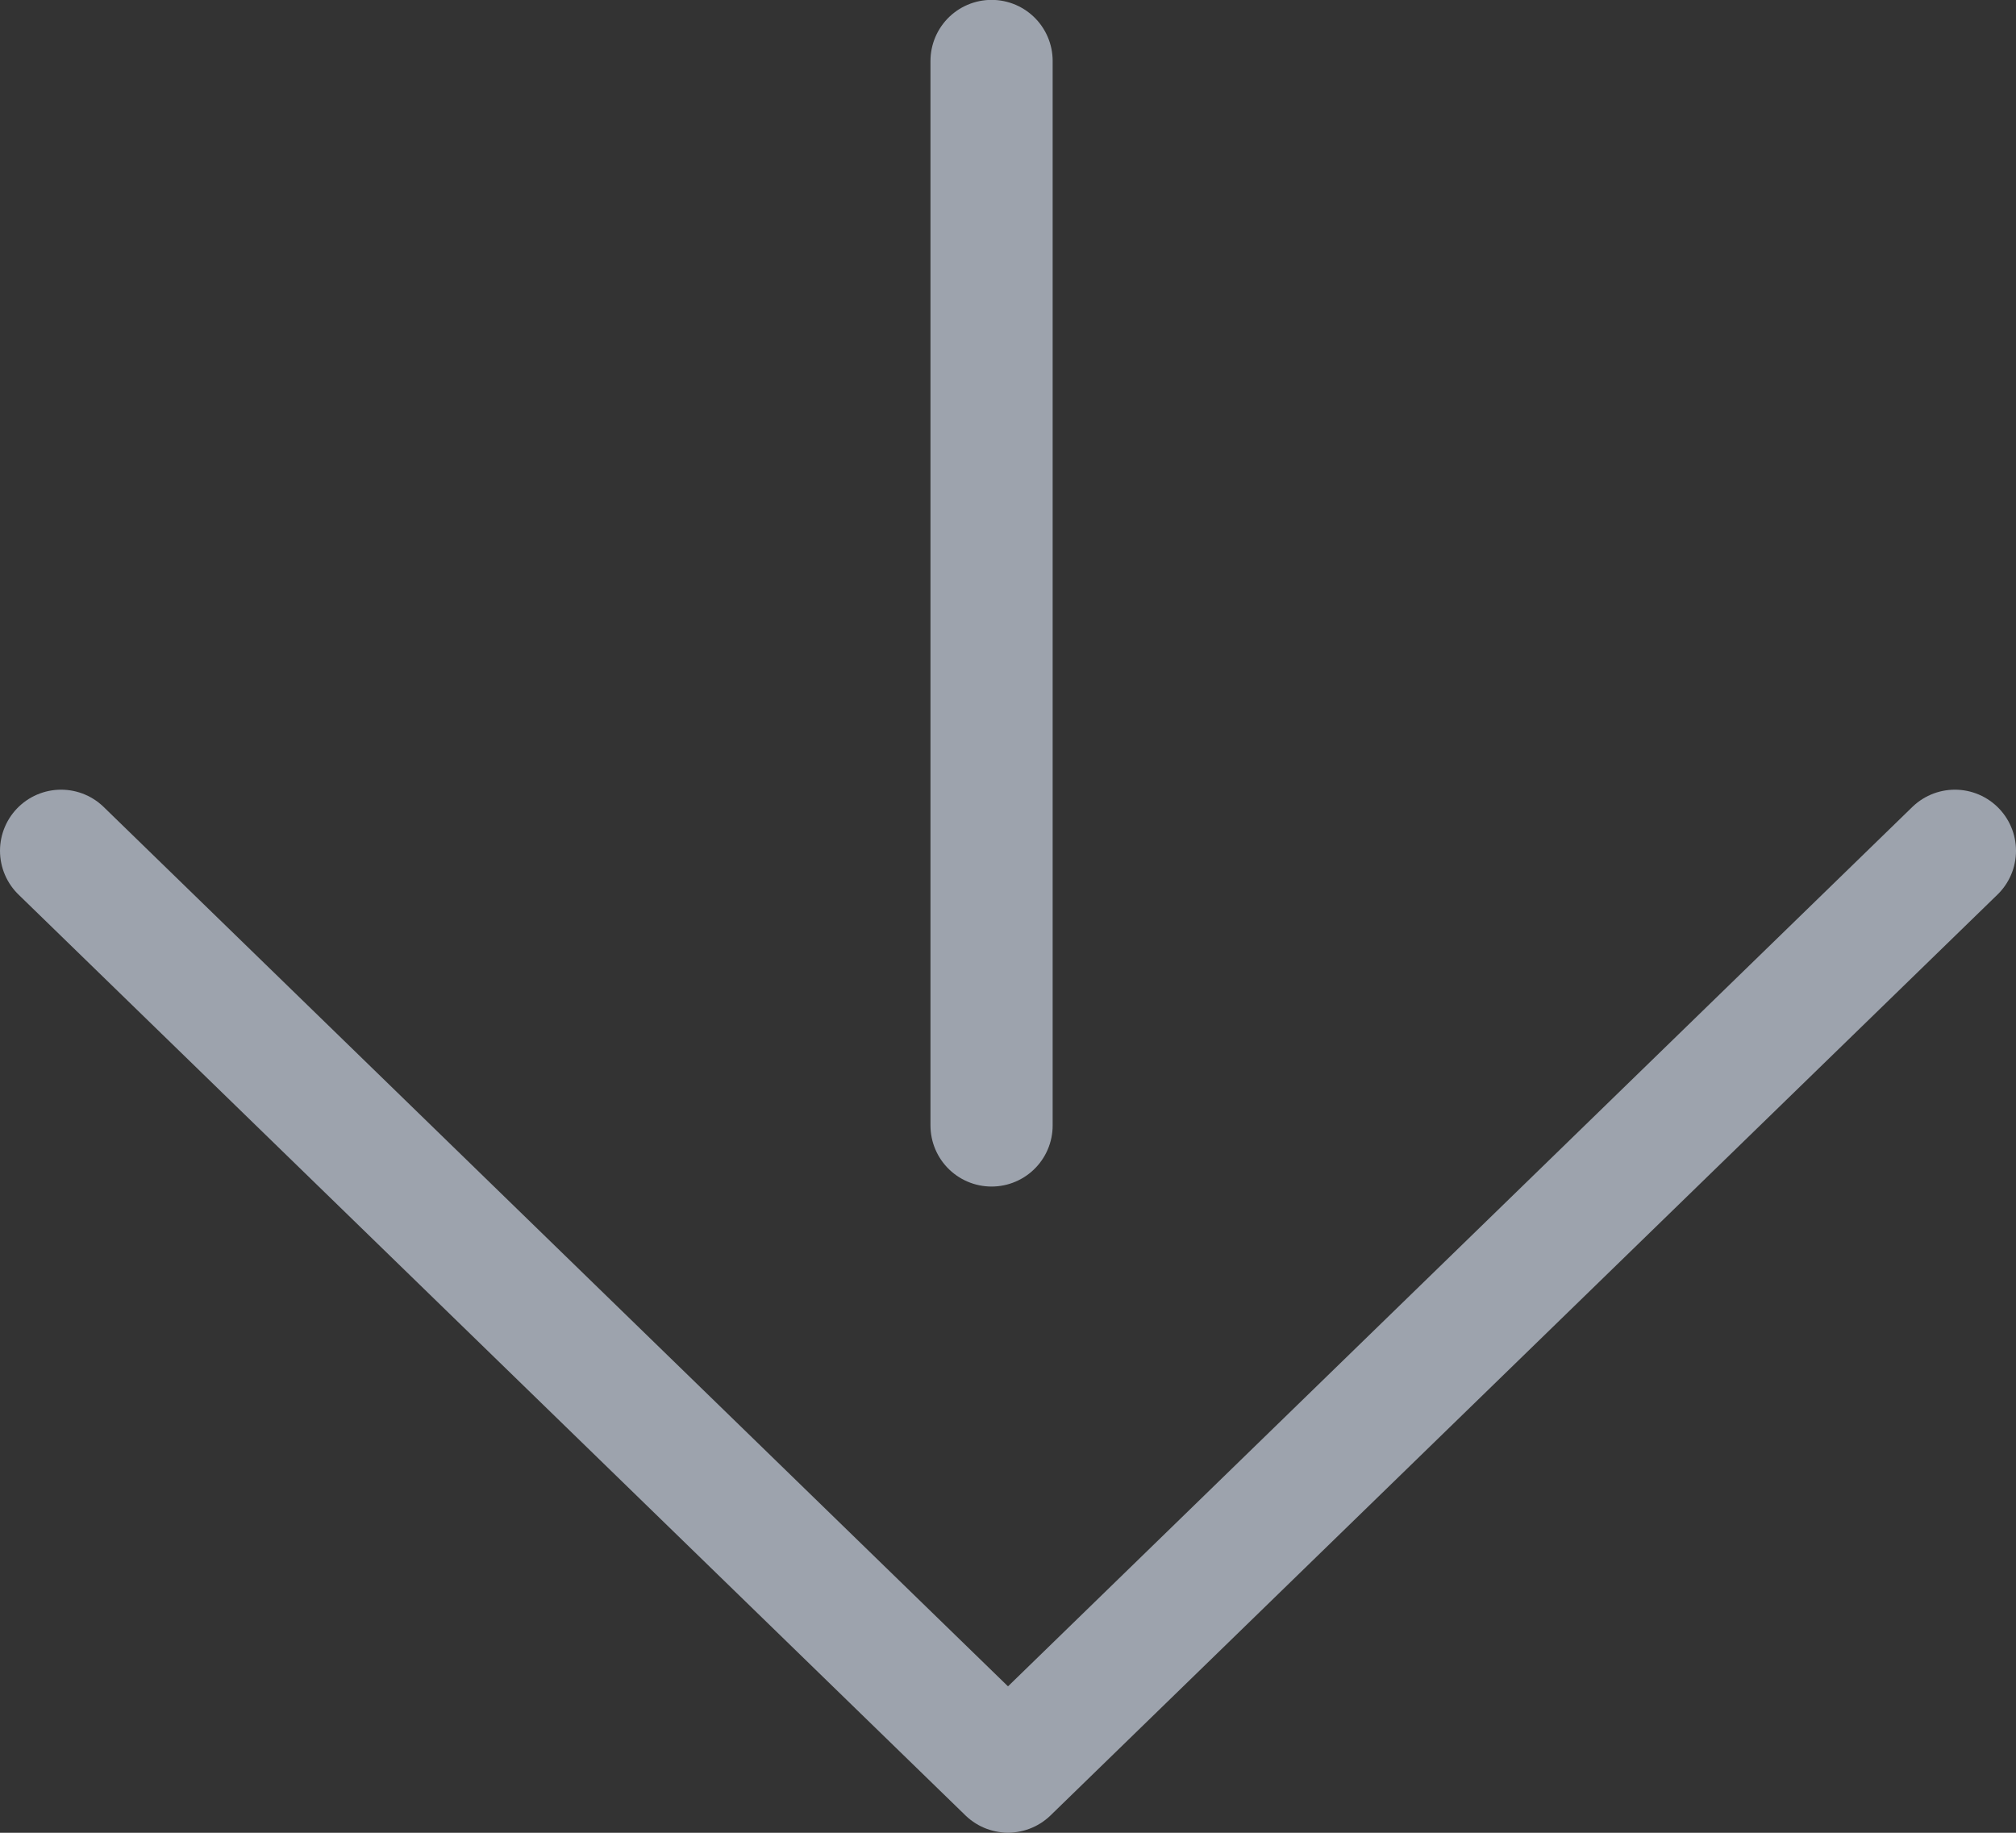 <svg width="33" height="30" viewBox="0 0 33 30" fill="none" xmlns="http://www.w3.org/2000/svg">
<rect x="0" y="0" width="33" height="30" fill="#333333" stroke="none"/>
<path d="M16.231 18.422V0.998M1 13.926L16.5 28.998L32 13.926" stroke="#E5EFFF" stroke-opacity="0.6" stroke-width="2" stroke-linecap="round" stroke-linejoin="round"/>
</svg>
